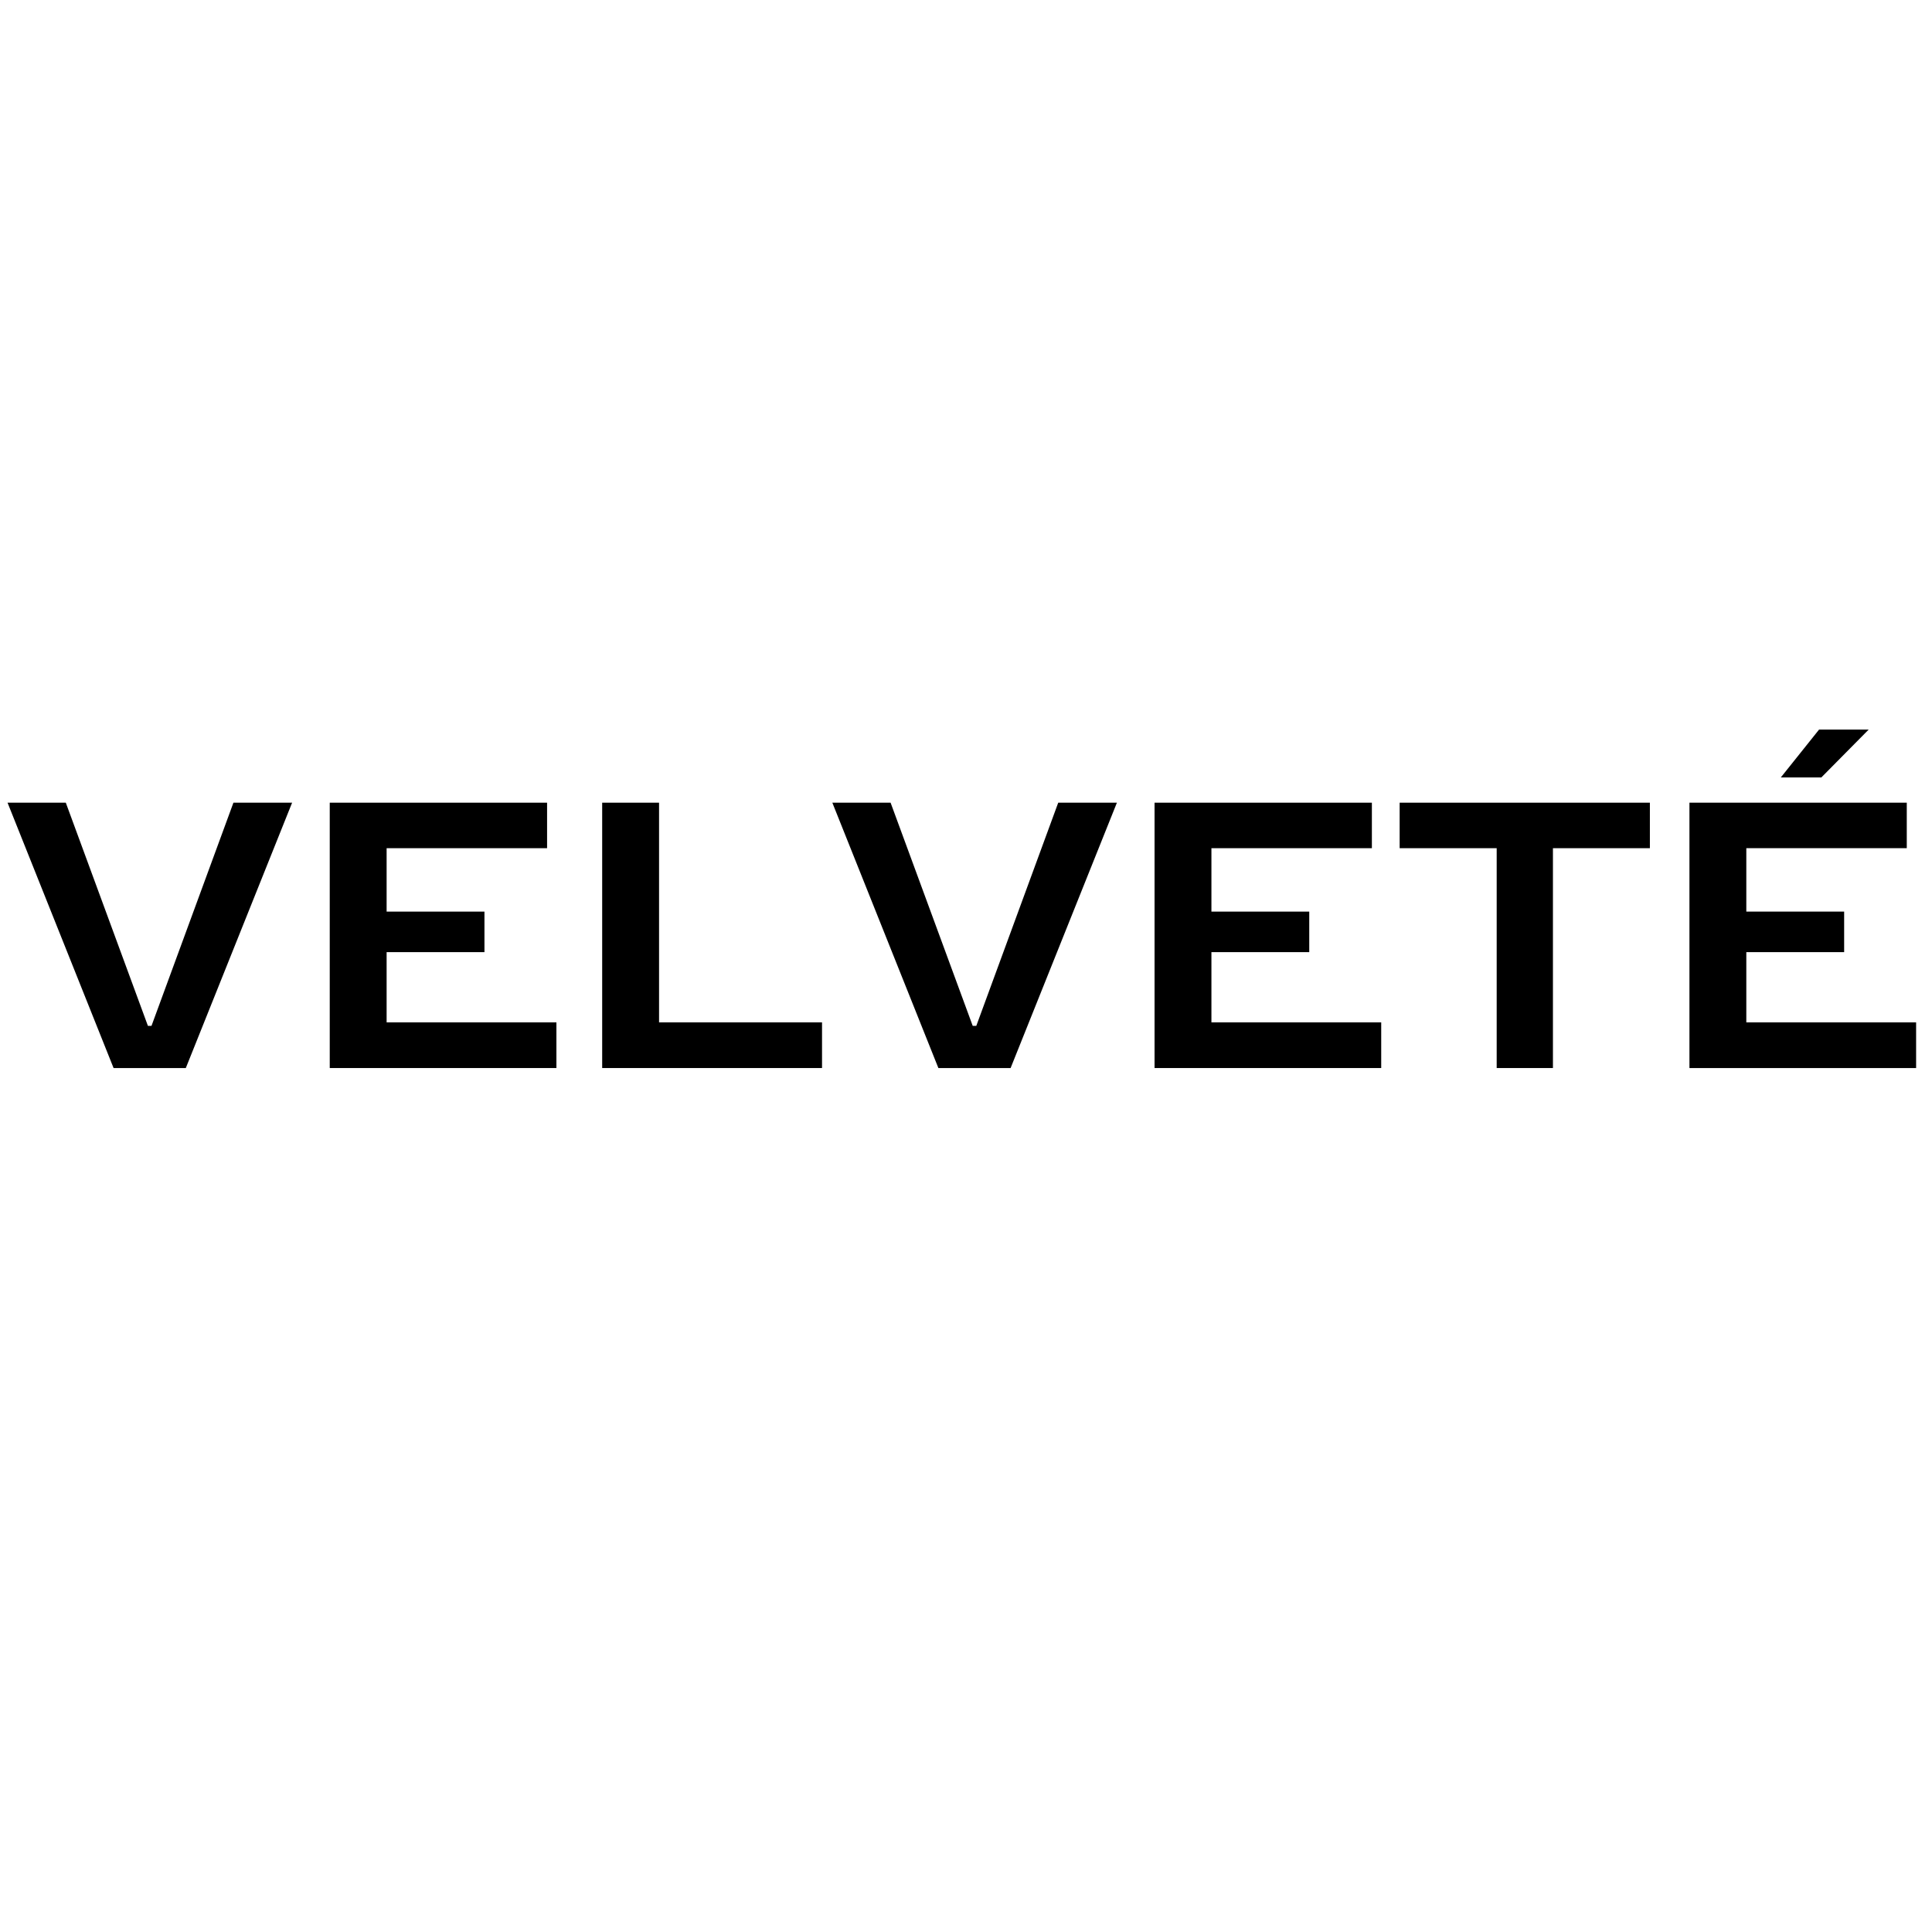 <svg version="1.0" preserveAspectRatio="xMidYMid meet" height="500" viewBox="0 0 375 375" zoomAndPan="magnify" width="500" xmlns:xlink="http://www.w3.org/1999/xlink" xmlns="http://www.w3.org/2000/svg"><defs><g></g></defs><rect fill-opacity="1" height="450" y="-37.5" fill="#ffffff" width="450" x="-37.5"></rect><rect fill-opacity="1" height="450" y="-37.5" fill="#ffffff" width="450" x="-37.5"></rect><g fill-opacity="1" fill="#000000"><g transform="translate(0.667, 207.306)"><g><path d="M 21.379 0 L 35.398 0 L 56.031 -51.504 L 44.641 -51.504 L 28.738 -8.188 L 28.043 -8.188 L 12.105 -51.504 L 0.797 -51.504 Z M 21.379 0"></path></g></g></g><g fill-opacity="1" fill="#000000"><g transform="translate(57.512, 207.306)"><g><path d="M 17.531 -8.867 L 17.531 -22.496 L 36.52 -22.496 L 36.52 -30.363 L 17.531 -30.363 L 17.531 -42.672 L 48.676 -42.672 L 48.676 -51.504 L 6.492 -51.504 L 6.492 0 L 50.488 0 L 50.488 -8.867 Z M 17.531 -8.867"></path></g></g></g><g fill-opacity="1" fill="#000000"><g transform="translate(110.391, 207.306)"><g><path d="M 17.531 -8.867 L 17.531 -51.504 L 6.492 -51.504 L 6.492 0 L 49.164 0 L 49.164 -8.867 Z M 17.531 -8.867"></path></g></g></g><g fill-opacity="1" fill="#000000"><g transform="translate(160.76, 207.306)"><g><path d="M 21.379 0 L 35.398 0 L 56.031 -51.504 L 44.641 -51.504 L 28.738 -8.188 L 28.043 -8.188 L 12.105 -51.504 L 0.797 -51.504 Z M 21.379 0"></path></g></g></g><g fill-opacity="1" fill="#000000"><g transform="translate(217.605, 207.306)"><g><path d="M 17.531 -8.867 L 17.531 -22.496 L 36.52 -22.496 L 36.52 -30.363 L 17.531 -30.363 L 17.531 -42.672 L 48.676 -42.672 L 48.676 -51.504 L 6.492 -51.504 L 6.492 0 L 50.488 0 L 50.488 -8.867 Z M 17.531 -8.867"></path></g></g></g><g fill-opacity="1" fill="#000000"><g transform="translate(270.483, 207.306)"><g><path d="M 49.758 -51.504 L 1.188 -51.504 L 1.188 -42.672 L 20.023 -42.672 L 20.023 0 L 30.941 0 L 30.941 -42.672 L 49.758 -42.672 Z M 49.758 -51.504"></path></g></g></g><g fill-opacity="1" fill="#000000"><g transform="translate(321.428, 207.306)"><g><path d="M 41.281 -65.695 L 31.652 -65.695 L 24.227 -56.406 L 32.094 -56.406 Z M 17.531 -8.867 L 17.531 -22.496 L 36.52 -22.496 L 36.52 -30.363 L 17.531 -30.363 L 17.531 -42.672 L 48.676 -42.672 L 48.676 -51.504 L 6.492 -51.504 L 6.492 0 L 50.488 0 L 50.488 -8.867 Z M 17.531 -8.867"></path></g></g></g></svg>